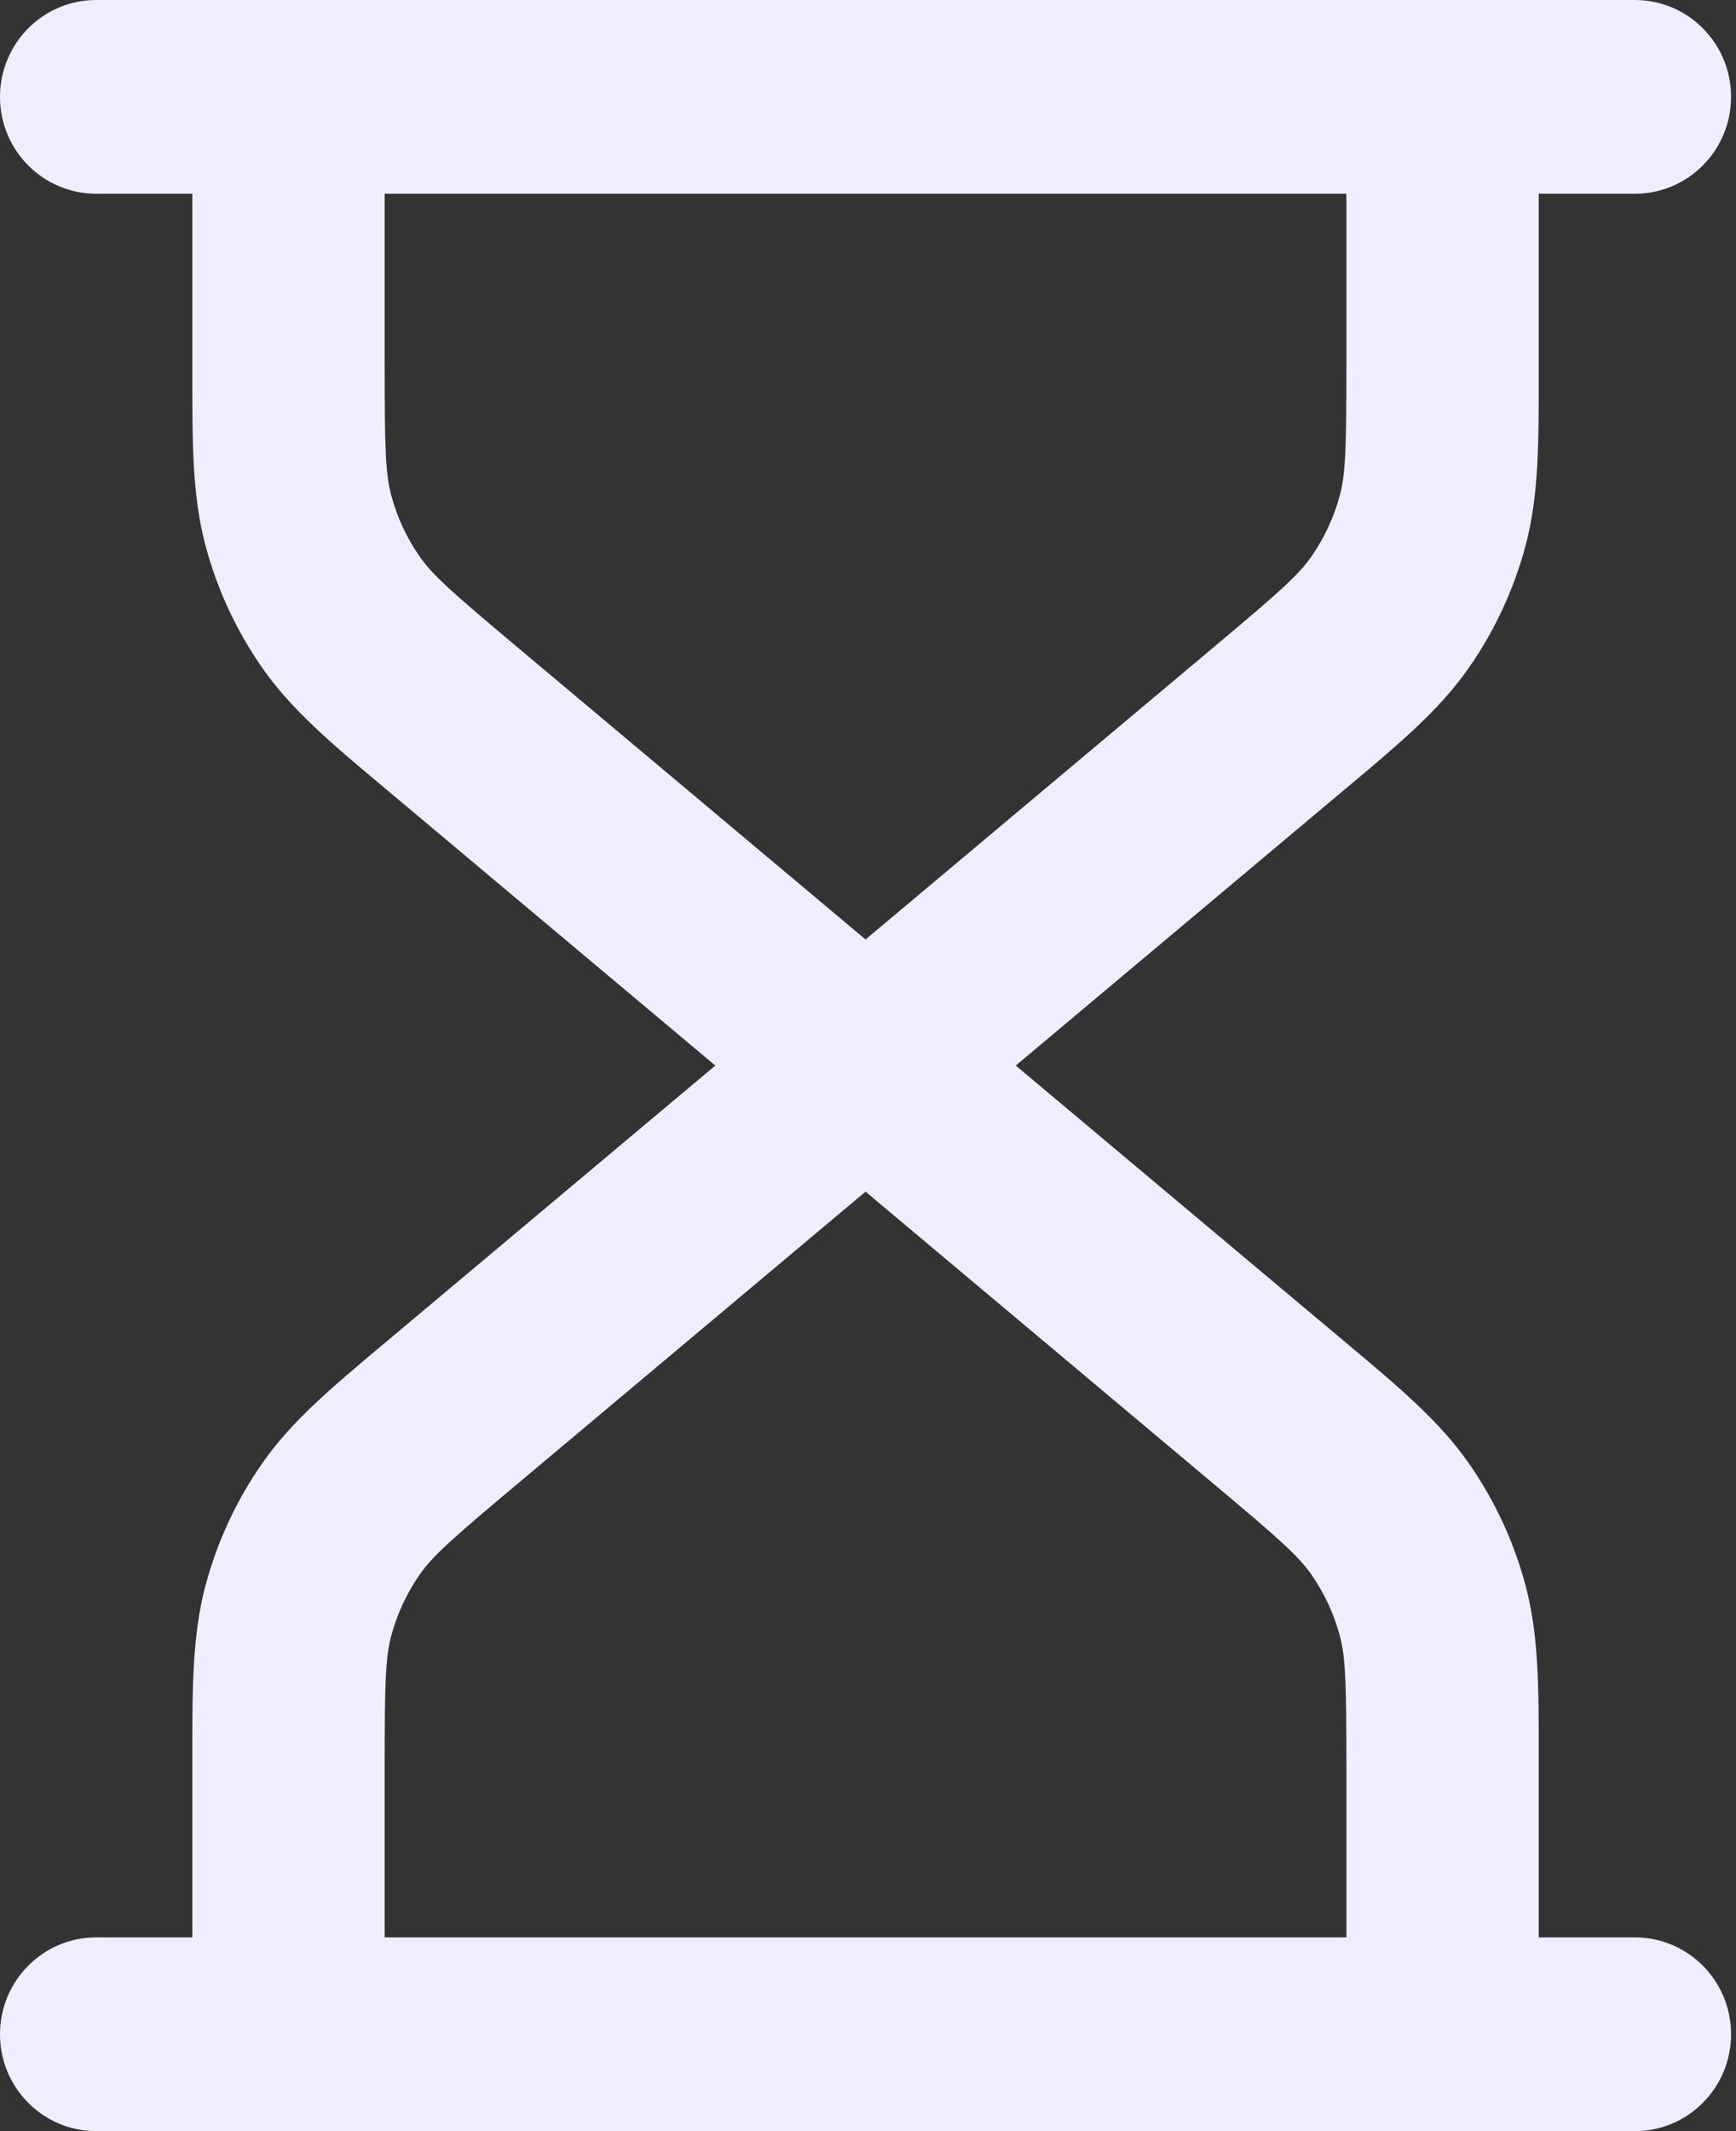 <svg width="44" height="54" viewBox="0 0 44 54" fill="none" xmlns="http://www.w3.org/2000/svg">
<rect x="0" y="0" width="44" height="54" fill="#333333" stroke="none"/>
<path fill-rule="evenodd" clip-rule="evenodd" d="M0 2.455C0 1.099 1.091 0 2.438 0H41.438C42.784 0 43.875 1.099 43.875 2.455C43.875 3.81 42.784 4.909 41.438 4.909H39V9.209C39 9.305 39 9.399 39 9.492C39.001 11.245 39.002 12.57 38.665 13.829C38.369 14.939 37.881 15.989 37.223 16.929C36.478 17.996 35.467 18.843 34.129 19.965C34.058 20.024 33.986 20.084 33.913 20.146L25.745 27L33.913 33.854C33.986 33.916 34.058 33.976 34.129 34.035C35.467 35.157 36.478 36.004 37.223 37.071C37.881 38.011 38.369 39.061 38.665 40.171C39.002 41.431 39.001 42.755 39 44.508C39 44.601 39 44.696 39 44.791V49.091H41.438C42.784 49.091 43.875 50.19 43.875 51.545C43.875 52.901 42.784 54 41.438 54H2.438C1.091 54 0 52.901 0 51.545C0 50.19 1.091 49.091 2.438 49.091H4.875V44.791C4.875 44.696 4.875 44.601 4.875 44.508C4.874 42.755 4.873 41.431 5.21 40.171C5.506 39.061 5.994 38.011 6.652 37.071C7.397 36.004 8.408 35.157 9.746 34.035C9.817 33.976 9.889 33.916 9.962 33.854L18.13 27L9.962 20.146C9.889 20.084 9.817 20.024 9.746 19.965C8.408 18.843 7.397 17.996 6.652 16.929C5.994 15.989 5.506 14.939 5.21 13.829C4.873 12.57 4.874 11.245 4.875 9.492C4.875 9.399 4.875 9.305 4.875 9.209V4.909H2.438C1.091 4.909 0 3.81 0 2.455ZM9.75 4.909V9.209C9.75 11.37 9.77 12.001 9.917 12.554C10.066 13.109 10.31 13.633 10.638 14.104C10.966 14.572 11.434 14.991 13.083 16.374L21.938 23.805L30.792 16.374C32.441 14.991 32.909 14.572 33.237 14.104C33.565 13.633 33.809 13.109 33.958 12.554C34.105 12.001 34.125 11.37 34.125 9.209V4.909H9.75ZM21.938 30.195L13.083 37.626C11.434 39.009 10.966 39.428 10.638 39.896C10.31 40.367 10.066 40.891 9.917 41.446C9.77 41.999 9.75 42.63 9.75 44.791V49.091H34.125V44.791C34.125 42.63 34.105 41.999 33.958 41.446C33.809 40.891 33.565 40.367 33.237 39.896C32.909 39.428 32.441 39.009 30.792 37.626L21.938 30.195Z" fill="#EFEEFF"/>
</svg>
